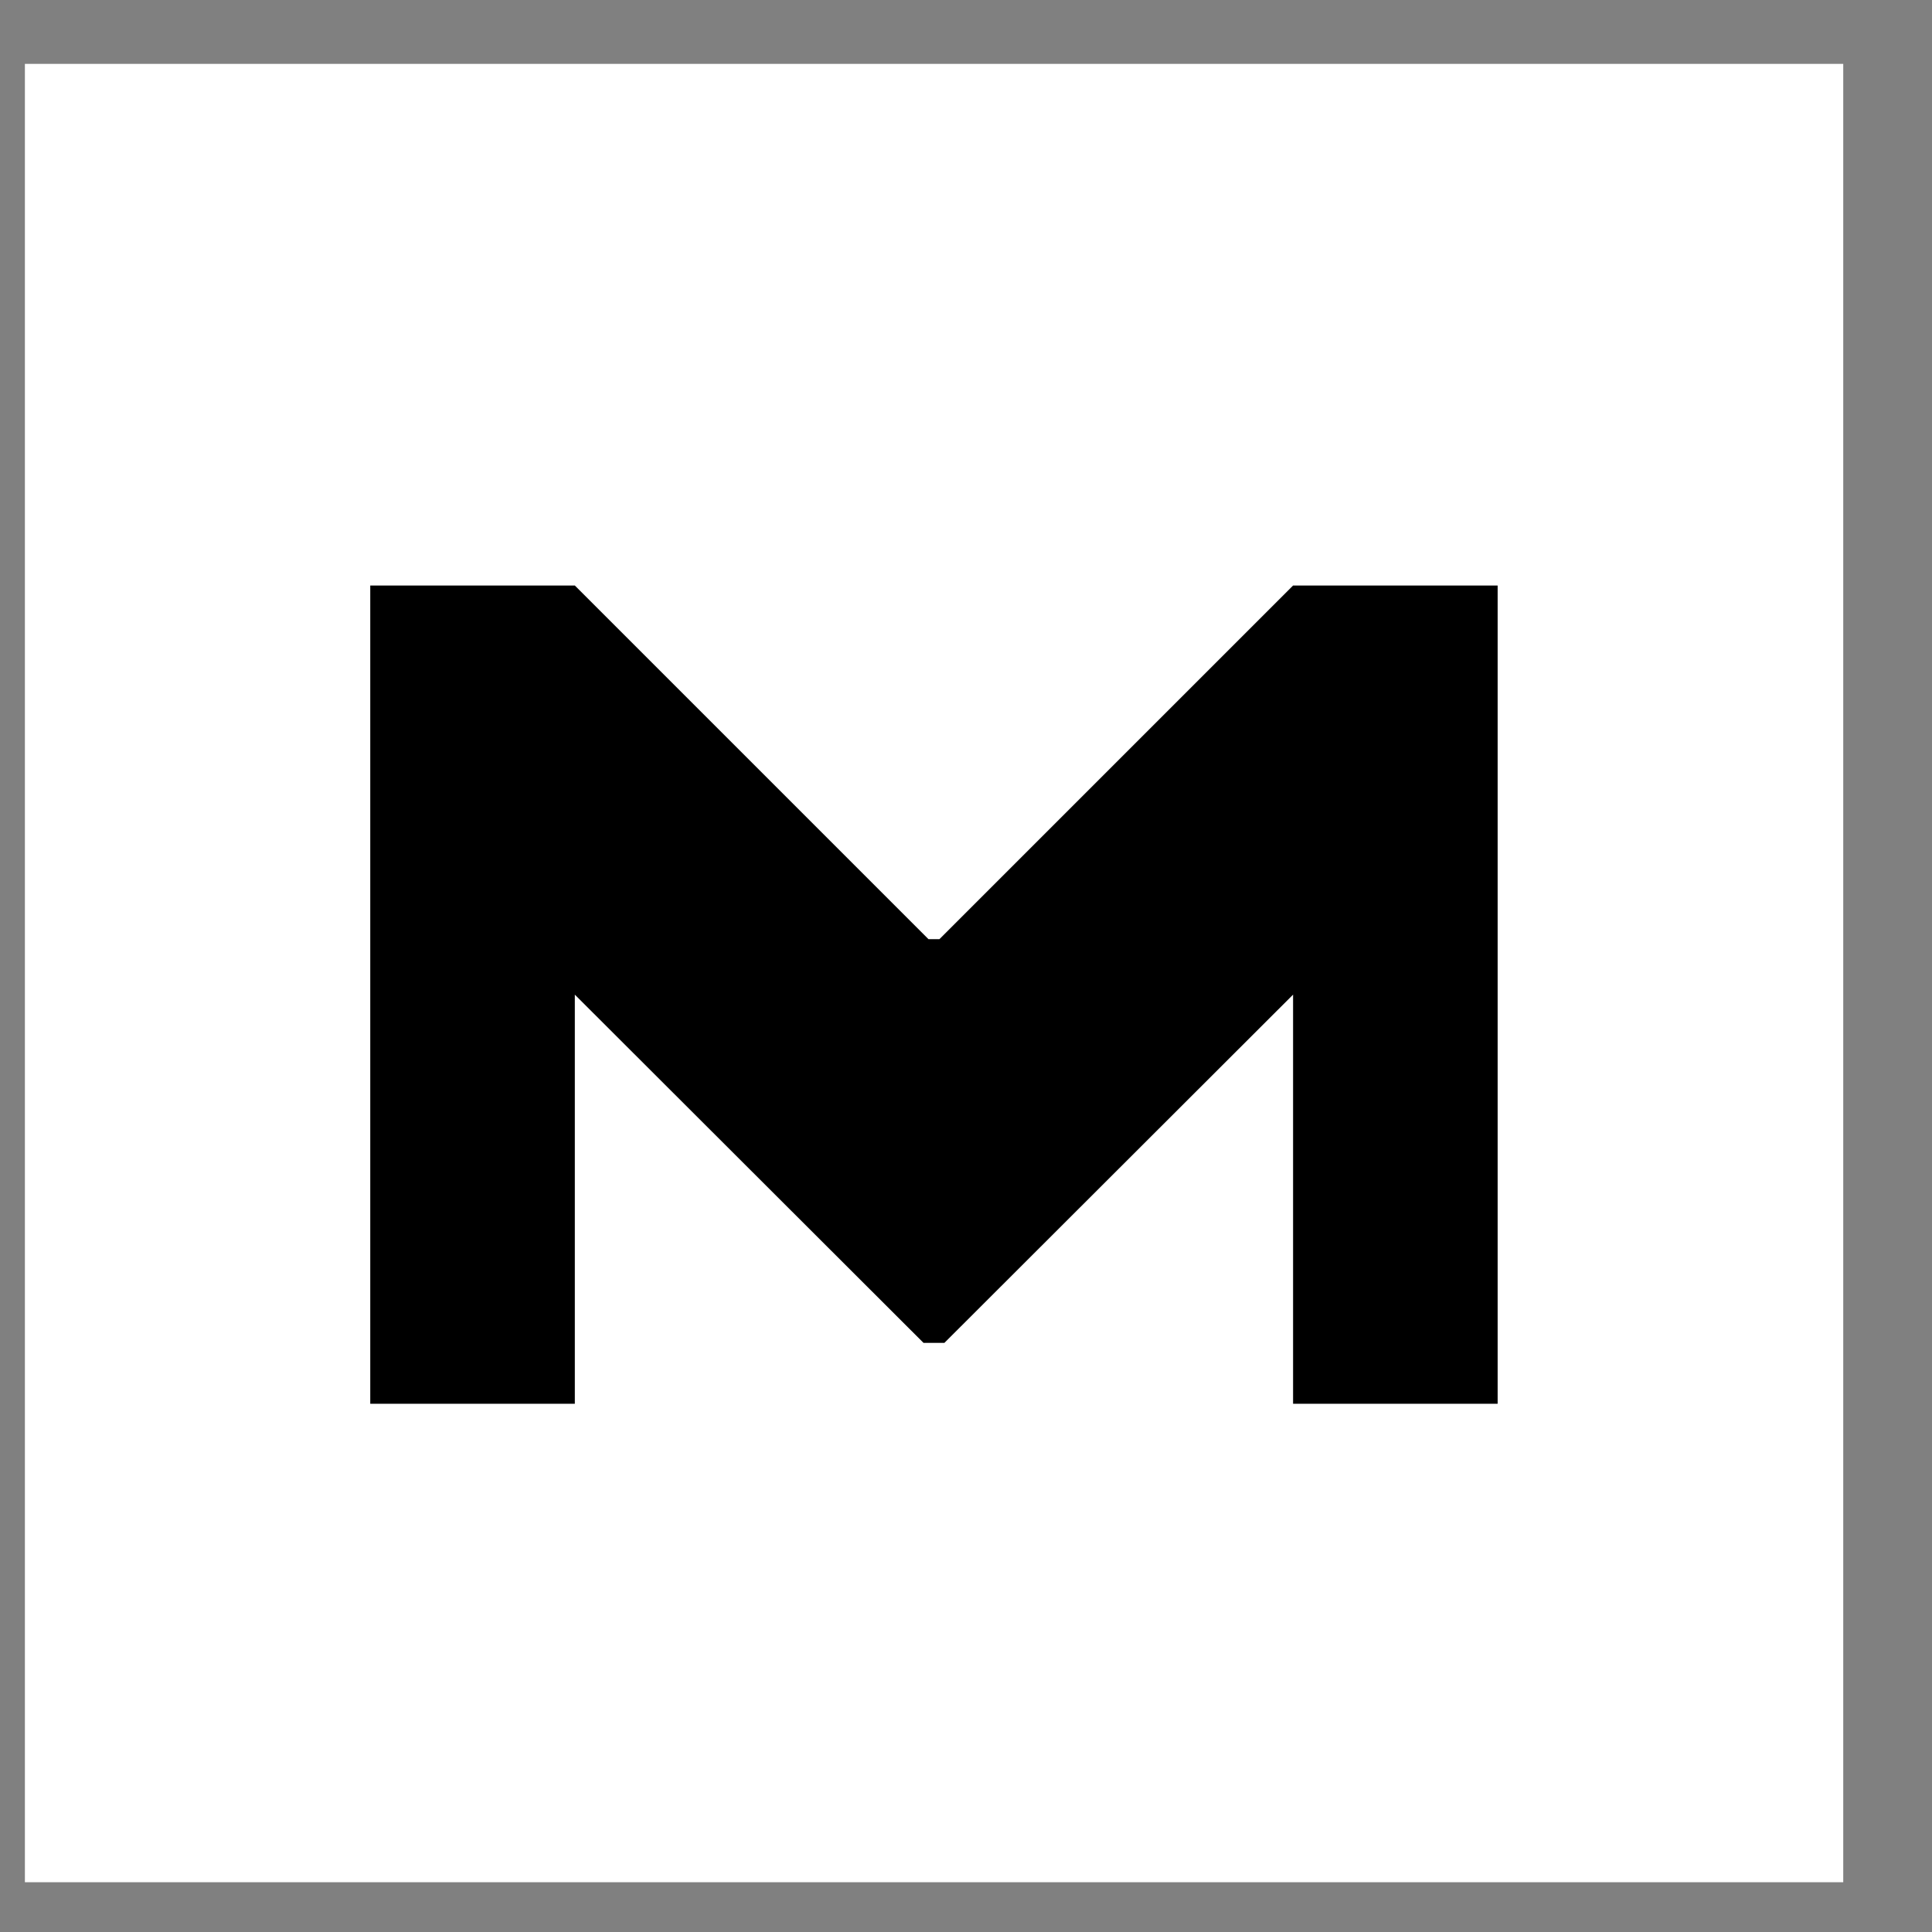 <svg width="17" height="17" viewBox="0 0 17 17" fill="none" xmlns="http://www.w3.org/2000/svg">
<rect x="0" y="0" width="17" height="17" fill="#808080" stroke="none"/>
<path d="M16.219 0.562H0.219V16.562H16.219V0.562Z" fill="white"/>
<path d="M11.378 5.152L8.266 8.264H8.17L5.058 5.152H3.258V12.352H5.058V8.752L8.126 11.816H8.31L11.378 8.752V12.352H13.178V5.152H11.378Z" fill="black"/>
</svg>
